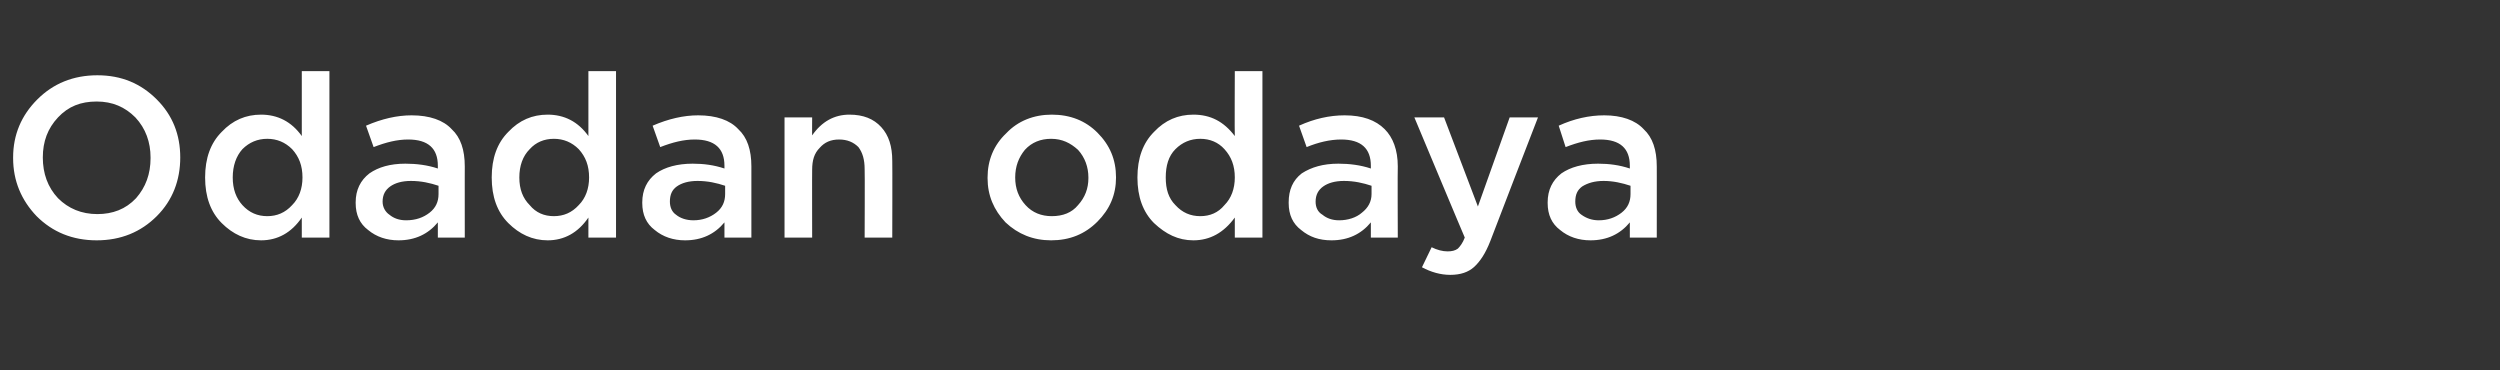 <?xml version="1.0" standalone="no"?><!DOCTYPE svg PUBLIC "-//W3C//DTD SVG 1.1//EN" "http://www.w3.org/Graphics/SVG/1.1/DTD/svg11.dtd"><svg xmlns="http://www.w3.org/2000/svg" version="1.1" width="362px" height="53.6px" viewBox="0 -8 362 53.6" style="top:-8px"><rect x="0" y="-8" width="362" height="53.6" fill="#333333" stroke="none"/>  <desc>Odadan odaya</desc>  <defs/>  <g id="Polygon356321">    <path d="M 14 26.8 C 10.5 26.8 7.6 25.6 5.3 23.3 C 3.1 21 1.9 18.2 1.9 14.9 C 1.9 14.9 1.9 14.8 1.9 14.8 C 1.9 11.5 3.1 8.7 5.4 6.4 C 7.7 4.1 10.6 2.9 14.1 2.9 C 17.6 2.9 20.4 4.1 22.7 6.4 C 25 8.7 26.1 11.5 26.1 14.8 C 26.1 14.8 26.1 14.8 26.1 14.8 C 26.1 18.1 25 21 22.7 23.3 C 20.4 25.6 17.5 26.8 14 26.8 Z M 6.2 14.8 C 6.2 17.1 6.9 19.1 8.4 20.7 C 9.9 22.2 11.8 23 14.1 23 C 16.3 23 18.2 22.3 19.7 20.7 C 21.1 19.1 21.8 17.2 21.8 14.9 C 21.8 14.9 21.8 14.8 21.8 14.8 C 21.8 12.6 21.1 10.6 19.6 9 C 18.1 7.5 16.3 6.7 14 6.7 C 11.7 6.7 9.9 7.4 8.4 9 C 6.9 10.6 6.2 12.5 6.2 14.8 C 6.2 14.78 6.2 14.8 6.2 14.8 C 6.2 14.8 6.2 14.85 6.2 14.8 Z M 43.7 23.5 C 42.2 25.7 40.2 26.8 37.8 26.8 C 35.6 26.8 33.7 25.9 32.1 24.3 C 30.5 22.7 29.7 20.5 29.7 17.7 C 29.7 17.7 29.7 17.7 29.7 17.7 C 29.7 14.9 30.5 12.7 32.1 11.1 C 33.7 9.4 35.6 8.6 37.8 8.6 C 40.2 8.6 42.2 9.6 43.7 11.7 C 43.69 11.68 43.7 2.3 43.7 2.3 L 47.7 2.3 L 47.7 26.4 L 43.7 26.4 L 43.7 23.5 C 43.7 23.5 43.69 23.5 43.7 23.5 Z M 38.7 23.3 C 40.1 23.3 41.3 22.8 42.3 21.7 C 43.3 20.7 43.8 19.3 43.8 17.7 C 43.8 17.7 43.8 17.7 43.8 17.7 C 43.8 16 43.3 14.7 42.3 13.6 C 41.3 12.6 40.1 12.1 38.7 12.1 C 37.3 12.1 36.1 12.6 35.1 13.6 C 34.2 14.6 33.7 16 33.7 17.7 C 33.7 17.7 33.7 17.7 33.7 17.7 C 33.7 19.4 34.2 20.7 35.1 21.7 C 36.1 22.8 37.3 23.3 38.7 23.3 Z M 63.4 24.2 C 62 25.9 60.1 26.8 57.7 26.8 C 56 26.8 54.5 26.3 53.3 25.3 C 52.1 24.4 51.5 23.1 51.5 21.4 C 51.5 21.4 51.5 21.3 51.5 21.3 C 51.5 19.5 52.2 18.1 53.5 17.1 C 54.8 16.2 56.5 15.7 58.7 15.7 C 60.3 15.7 61.9 15.9 63.4 16.4 C 63.4 16.4 63.4 16 63.4 16 C 63.4 13.5 62 12.2 59.1 12.2 C 57.5 12.2 55.9 12.6 54.1 13.3 C 54.1 13.3 53 10.2 53 10.2 C 55.3 9.2 57.5 8.7 59.6 8.7 C 62.2 8.7 64.2 9.4 65.4 10.7 C 66.7 11.9 67.3 13.7 67.3 16.1 C 67.29 16.07 67.3 26.4 67.3 26.4 L 63.4 26.4 L 63.4 24.2 C 63.4 24.2 63.39 24.22 63.4 24.2 Z M 58.8 23.9 C 60.2 23.9 61.3 23.5 62.2 22.8 C 63.1 22.1 63.5 21.2 63.5 20.1 C 63.5 20.1 63.5 18.9 63.5 18.9 C 62.3 18.5 61 18.2 59.5 18.2 C 58.2 18.2 57.2 18.5 56.5 19 C 55.8 19.5 55.4 20.2 55.4 21.2 C 55.4 21.2 55.4 21.2 55.4 21.2 C 55.4 22 55.8 22.7 56.4 23.1 C 57 23.6 57.8 23.9 58.8 23.9 Z M 85.2 23.5 C 83.7 25.7 81.7 26.8 79.3 26.8 C 77.1 26.8 75.2 25.9 73.6 24.3 C 72 22.7 71.2 20.5 71.2 17.7 C 71.2 17.7 71.2 17.7 71.2 17.7 C 71.2 14.9 72 12.7 73.6 11.1 C 75.2 9.4 77.1 8.6 79.3 8.6 C 81.7 8.6 83.7 9.6 85.2 11.7 C 85.21 11.68 85.2 2.3 85.2 2.3 L 89.2 2.3 L 89.2 26.4 L 85.2 26.4 L 85.2 23.5 C 85.2 23.5 85.21 23.5 85.2 23.5 Z M 80.2 23.3 C 81.6 23.3 82.8 22.8 83.8 21.7 C 84.8 20.7 85.3 19.3 85.3 17.7 C 85.3 17.7 85.3 17.7 85.3 17.7 C 85.3 16 84.8 14.7 83.8 13.6 C 82.8 12.6 81.6 12.1 80.2 12.1 C 78.8 12.1 77.6 12.6 76.7 13.6 C 75.7 14.6 75.2 16 75.2 17.7 C 75.2 17.7 75.2 17.7 75.2 17.7 C 75.2 19.4 75.7 20.7 76.7 21.7 C 77.6 22.8 78.8 23.3 80.2 23.3 Z M 104.9 24.2 C 103.5 25.9 101.6 26.8 99.2 26.8 C 97.5 26.8 96 26.3 94.8 25.3 C 93.6 24.4 93 23.1 93 21.4 C 93 21.4 93 21.3 93 21.3 C 93 19.5 93.7 18.1 95 17.1 C 96.3 16.2 98.1 15.7 100.3 15.7 C 101.9 15.7 103.4 15.9 104.9 16.4 C 104.9 16.4 104.9 16 104.9 16 C 104.9 13.5 103.5 12.2 100.6 12.2 C 99 12.2 97.4 12.6 95.6 13.3 C 95.6 13.3 94.5 10.2 94.5 10.2 C 96.8 9.2 99 8.7 101.1 8.7 C 103.7 8.7 105.7 9.4 106.9 10.7 C 108.2 11.9 108.8 13.7 108.8 16.1 C 108.8 16.07 108.8 26.4 108.8 26.4 L 104.9 26.4 L 104.9 24.2 C 104.9 24.2 104.91 24.22 104.9 24.2 Z M 100.4 23.9 C 101.7 23.9 102.8 23.5 103.7 22.8 C 104.6 22.1 105 21.2 105 20.1 C 105 20.1 105 18.9 105 18.9 C 103.8 18.5 102.5 18.2 101 18.2 C 99.7 18.2 98.7 18.5 98 19 C 97.3 19.5 97 20.2 97 21.2 C 97 21.2 97 21.2 97 21.2 C 97 22 97.3 22.7 97.9 23.1 C 98.5 23.6 99.4 23.9 100.4 23.9 Z M 113.6 26.4 L 113.6 9 L 117.6 9 C 117.6 9 117.58 11.65 117.6 11.6 C 119 9.6 120.8 8.6 123 8.6 C 125 8.6 126.5 9.2 127.6 10.4 C 128.7 11.6 129.2 13.2 129.2 15.3 C 129.23 15.28 129.2 26.4 129.2 26.4 L 125.2 26.4 C 125.2 26.4 125.24 16.5 125.2 16.5 C 125.2 15.1 124.9 14.1 124.3 13.3 C 123.6 12.6 122.7 12.2 121.5 12.2 C 120.3 12.2 119.4 12.6 118.7 13.4 C 117.9 14.2 117.6 15.2 117.6 16.6 C 117.58 16.57 117.6 26.4 117.6 26.4 L 113.6 26.4 Z M 152.2 26.8 C 149.6 26.8 147.4 25.9 145.6 24.2 C 143.9 22.4 143 20.3 143 17.8 C 143 17.8 143 17.7 143 17.7 C 143 15.2 143.9 13 145.7 11.3 C 147.4 9.5 149.7 8.6 152.3 8.6 C 155 8.6 157.2 9.5 158.9 11.2 C 160.7 13 161.6 15.1 161.6 17.7 C 161.6 17.7 161.6 17.7 161.6 17.7 C 161.6 20.2 160.7 22.3 158.9 24.1 C 157.1 25.9 154.9 26.8 152.2 26.8 Z M 152.3 23.3 C 153.9 23.3 155.2 22.8 156.1 21.7 C 157.1 20.6 157.6 19.3 157.6 17.8 C 157.6 17.8 157.6 17.7 157.6 17.7 C 157.6 16.2 157.1 14.8 156.1 13.7 C 155 12.7 153.8 12.1 152.2 12.1 C 150.7 12.1 149.4 12.6 148.4 13.7 C 147.5 14.8 147 16.1 147 17.7 C 147 17.7 147 17.7 147 17.7 C 147 19.3 147.5 20.6 148.5 21.7 C 149.5 22.8 150.8 23.3 152.3 23.3 Z M 178.8 23.5 C 177.2 25.7 175.2 26.8 172.8 26.8 C 170.6 26.8 168.8 25.9 167.1 24.3 C 165.5 22.7 164.7 20.5 164.7 17.7 C 164.7 17.7 164.7 17.7 164.7 17.7 C 164.7 14.9 165.5 12.7 167.1 11.1 C 168.7 9.4 170.6 8.6 172.8 8.6 C 175.3 8.6 177.2 9.6 178.8 11.7 C 178.76 11.68 178.8 2.3 178.8 2.3 L 182.8 2.3 L 182.8 26.4 L 178.8 26.4 L 178.8 23.5 C 178.8 23.5 178.76 23.5 178.8 23.5 Z M 173.8 23.3 C 175.2 23.3 176.4 22.8 177.3 21.7 C 178.3 20.7 178.8 19.3 178.8 17.7 C 178.8 17.7 178.8 17.7 178.8 17.7 C 178.8 16 178.3 14.7 177.3 13.6 C 176.4 12.6 175.2 12.1 173.8 12.1 C 172.4 12.1 171.2 12.6 170.2 13.6 C 169.2 14.6 168.8 16 168.8 17.7 C 168.8 17.7 168.8 17.7 168.8 17.7 C 168.8 19.4 169.2 20.7 170.2 21.7 C 171.2 22.8 172.4 23.3 173.8 23.3 Z M 198.5 24.2 C 197.1 25.9 195.2 26.8 192.8 26.8 C 191 26.8 189.6 26.3 188.4 25.3 C 187.2 24.4 186.6 23.1 186.6 21.4 C 186.6 21.4 186.6 21.3 186.6 21.3 C 186.6 19.5 187.2 18.1 188.5 17.1 C 189.9 16.2 191.6 15.7 193.8 15.7 C 195.4 15.7 197 15.9 198.5 16.4 C 198.5 16.4 198.5 16 198.5 16 C 198.5 13.5 197.1 12.2 194.2 12.2 C 192.6 12.2 190.9 12.6 189.2 13.3 C 189.2 13.3 188.1 10.2 188.1 10.2 C 190.3 9.2 192.5 8.7 194.7 8.7 C 197.3 8.7 199.2 9.4 200.5 10.7 C 201.7 11.9 202.4 13.7 202.4 16.1 C 202.36 16.07 202.4 26.4 202.4 26.4 L 198.5 26.4 L 198.5 24.2 C 198.5 24.2 198.46 24.22 198.5 24.2 Z M 193.9 23.9 C 195.2 23.9 196.4 23.5 197.2 22.8 C 198.1 22.1 198.6 21.2 198.6 20.1 C 198.6 20.1 198.6 18.9 198.6 18.9 C 197.4 18.5 196.1 18.2 194.6 18.2 C 193.3 18.2 192.3 18.5 191.6 19 C 190.9 19.5 190.5 20.2 190.5 21.2 C 190.5 21.2 190.5 21.2 190.5 21.2 C 190.5 22 190.8 22.7 191.5 23.1 C 192.1 23.6 192.9 23.9 193.9 23.9 Z M 214 21.9 L 218.6 9 L 222.7 9 C 222.7 9 215.79 26.86 215.8 26.9 C 215.1 28.7 214.3 29.9 213.4 30.7 C 212.6 31.4 211.5 31.8 210 31.8 C 208.6 31.8 207.2 31.4 205.9 30.7 C 205.9 30.7 207.3 27.8 207.3 27.8 C 208.1 28.2 208.9 28.4 209.6 28.4 C 210.2 28.4 210.7 28.3 211.1 28 C 211.4 27.7 211.8 27.2 212.1 26.4 C 212.09 26.43 204.8 9 204.8 9 L 209.1 9 L 214 21.9 Z M 236 24.2 C 234.6 25.9 232.7 26.8 230.3 26.8 C 228.6 26.8 227.1 26.3 225.9 25.3 C 224.7 24.4 224.1 23.1 224.1 21.4 C 224.1 21.4 224.1 21.3 224.1 21.3 C 224.1 19.5 224.8 18.1 226.1 17.1 C 227.4 16.2 229.2 15.7 231.4 15.7 C 233 15.7 234.5 15.9 236 16.4 C 236 16.4 236 16 236 16 C 236 13.5 234.6 12.2 231.7 12.2 C 230.1 12.2 228.5 12.6 226.7 13.3 C 226.7 13.3 225.7 10.2 225.7 10.2 C 227.9 9.2 230.1 8.7 232.3 8.7 C 234.8 8.7 236.8 9.4 238 10.7 C 239.3 11.9 239.9 13.7 239.9 16.1 C 239.91 16.07 239.9 26.4 239.9 26.4 L 236 26.4 L 236 24.2 C 236 24.2 236.02 24.22 236 24.2 Z M 231.5 23.9 C 232.8 23.9 233.9 23.5 234.8 22.8 C 235.7 22.1 236.1 21.2 236.1 20.1 C 236.1 20.1 236.1 18.9 236.1 18.9 C 234.9 18.5 233.6 18.2 232.2 18.2 C 230.9 18.2 229.9 18.5 229.1 19 C 228.4 19.5 228.1 20.2 228.1 21.2 C 228.1 21.2 228.1 21.2 228.1 21.2 C 228.1 22 228.4 22.7 229 23.1 C 229.7 23.6 230.5 23.9 231.5 23.9 Z " stroke="none" fill="#fff"/>  </g></svg>